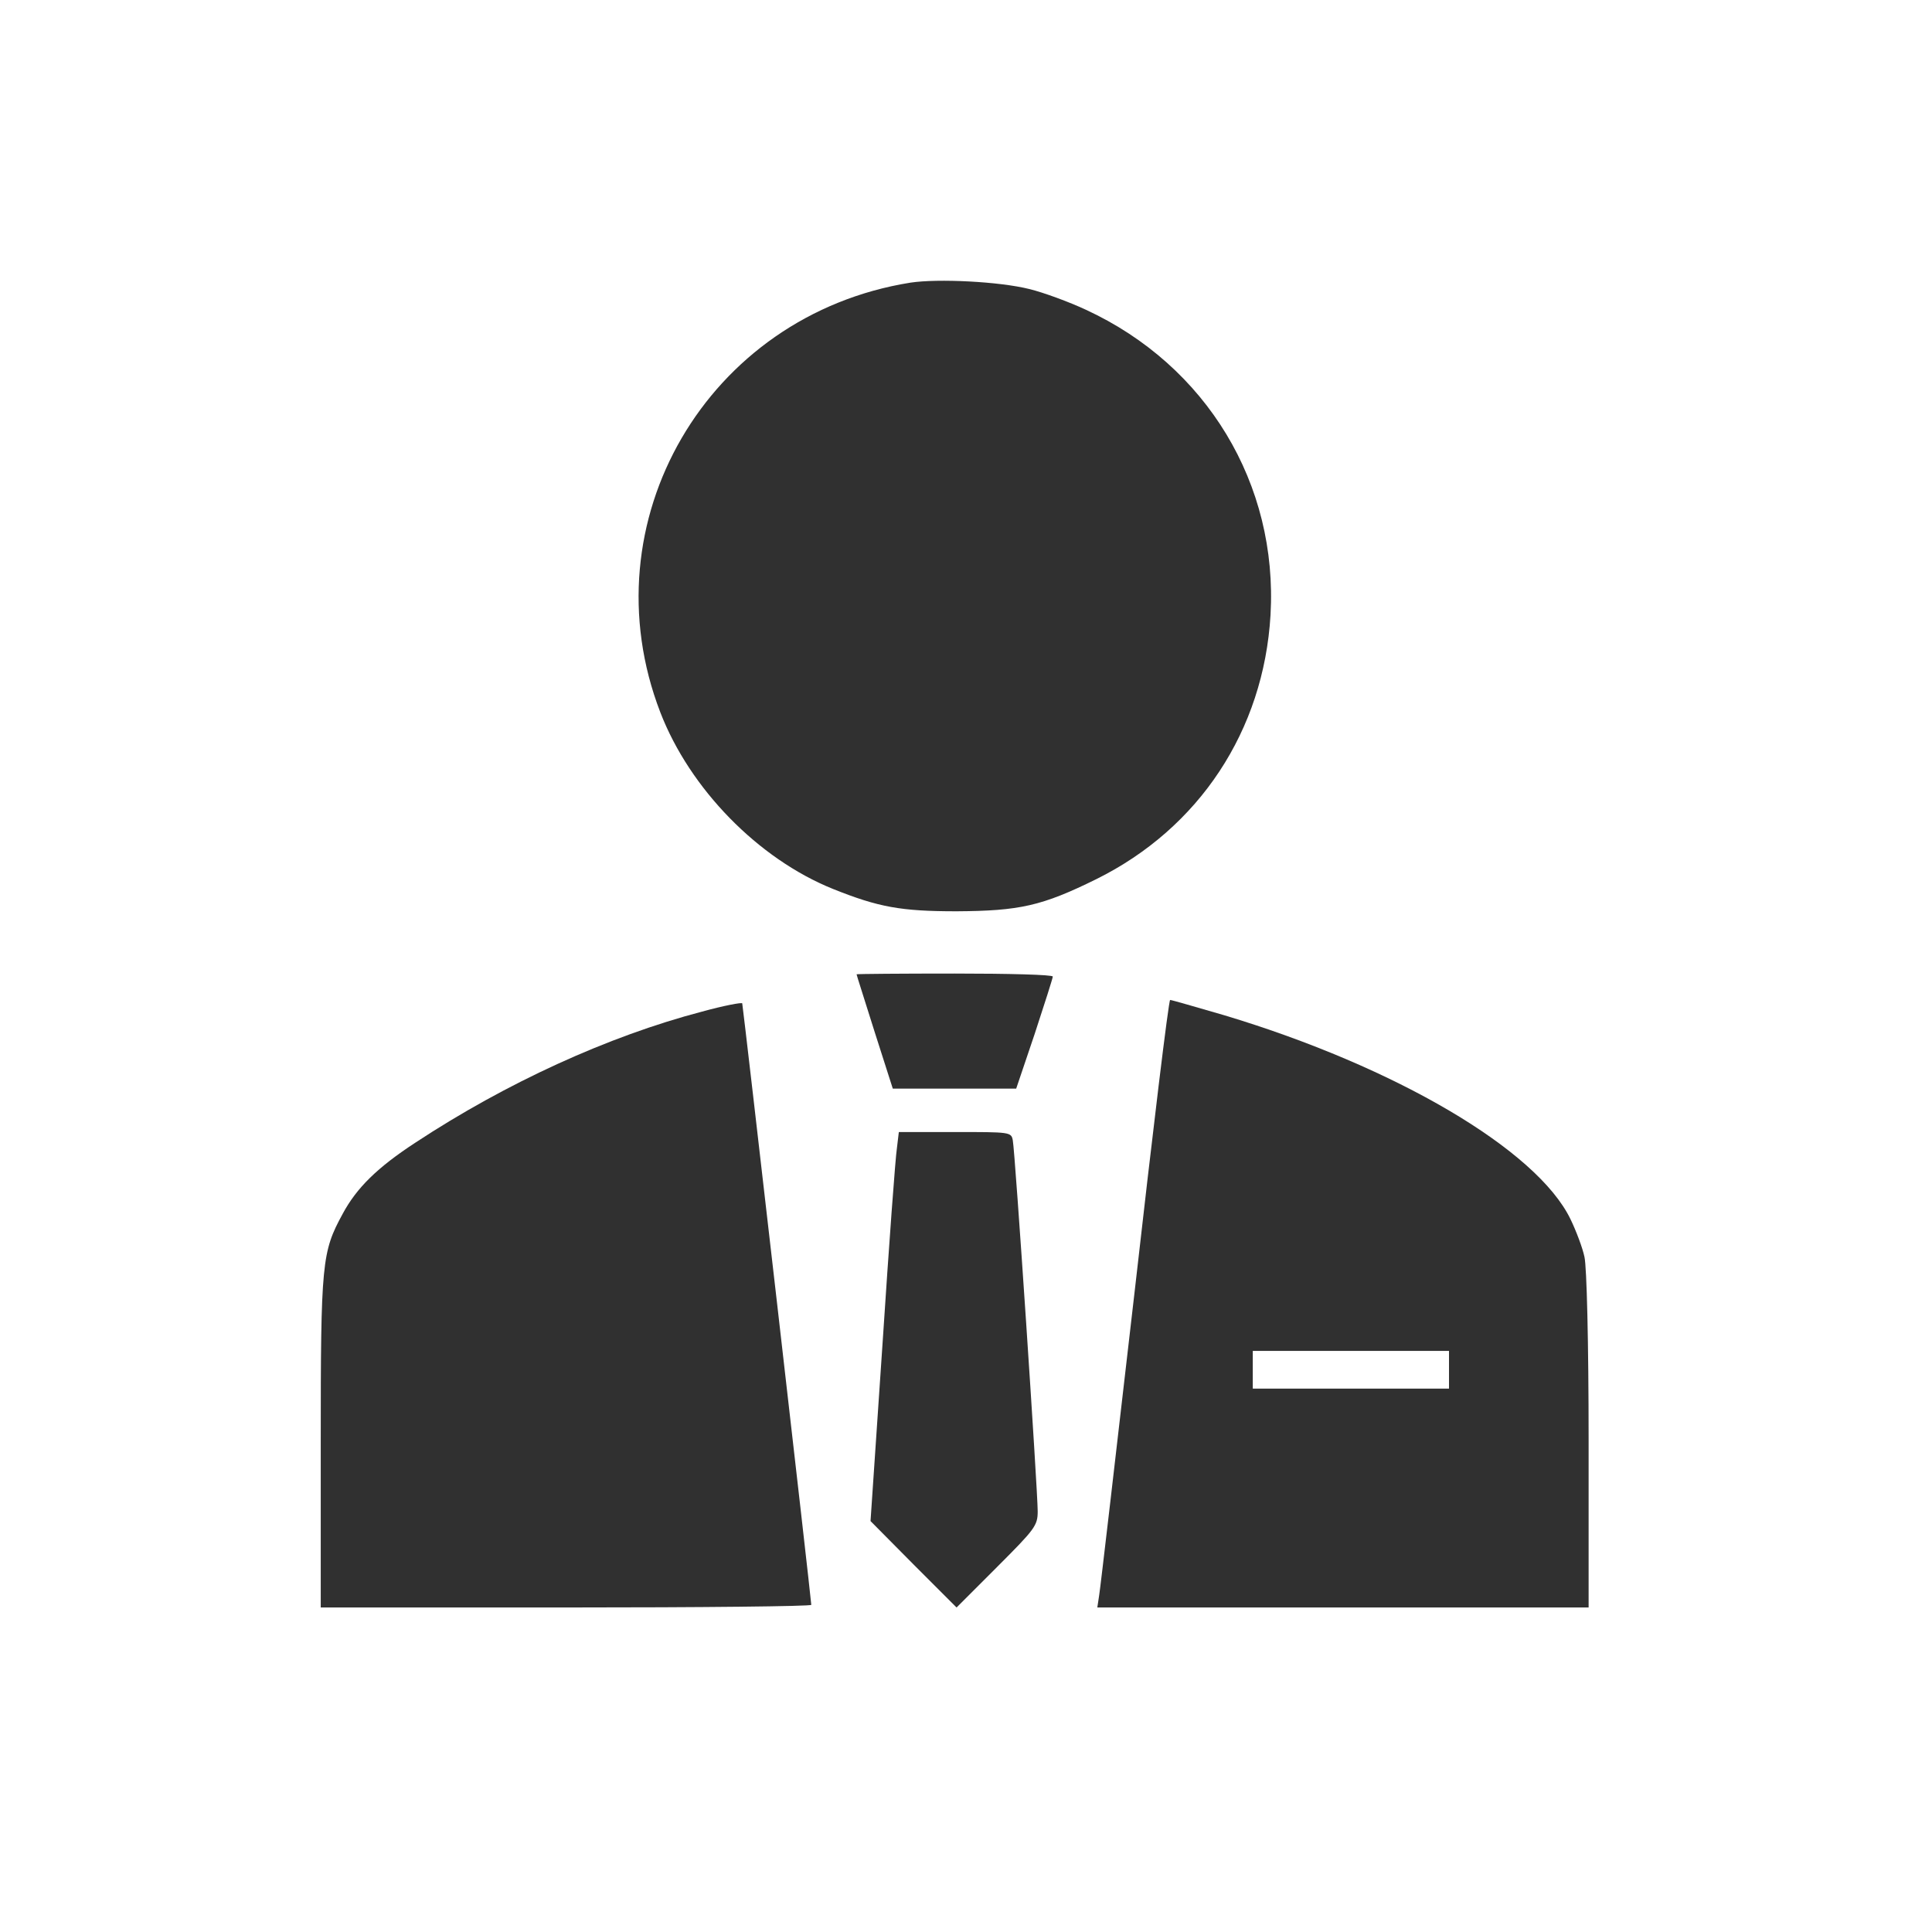 <?xml version="1.0" encoding="UTF-8" standalone="no"?> <svg xmlns="http://www.w3.org/2000/svg" version="1.0" width="512pt" height="512pt" viewBox="0 0 512 512" preserveAspectRatio="xMidYMid meet"><g transform="translate(0,512) scale(0.1,-0.1)" fill="#303030" stroke="none"><path d="M2413 4371 c-539 -86 -858 -634 -663 -1139 78 -202 259 -388 458 -468 120 -48 179 -59 327 -59 167 1 226 14 370 85 273 135 444 394 462 700 20 347 -169 661 -489 809 -45 21 -113 46 -150 55 -80 20 -242 28 -315 17z"></path><path d="M2270 2538 c0 -2 22 -70 48 -153 l48 -150 164 0 163 0 49 145 c26 79 48 148 48 152 0 5 -117 8 -260 8 -143 0 -260 -1 -260 -2z"></path><path d="M1860 2439 c-248 -65 -519 -189 -759 -347 -101 -66 -156 -120 -193 -189 -55 -101 -58 -128 -58 -605 l0 -438 650 0 c358 0 650 3 650 7 0 13 -181 1588 -183 1594 -1 3 -49 -6 -107 -22z"></path><path d="M3007 1698 c-49 -425 -91 -788 -94 -805 l-5 -33 651 0 651 0 0 443 c0 261 -5 460 -11 486 -5 24 -22 69 -37 100 -89 184 -464 404 -916 540 -76 22 -141 41 -145 41 -4 0 -46 -348 -94 -772z m833 -208 l0 -50 -260 0 -260 0 0 50 0 50 260 0 260 0 0 -50z"></path><path d="M2377 2078 c-4 -24 -21 -256 -38 -516 l-32 -473 114 -115 114 -114 107 107 c101 101 108 110 108 148 0 55 -60 955 -66 983 -4 22 -7 22 -153 22 l-149 0 -5 -42z"></path></g></svg> 